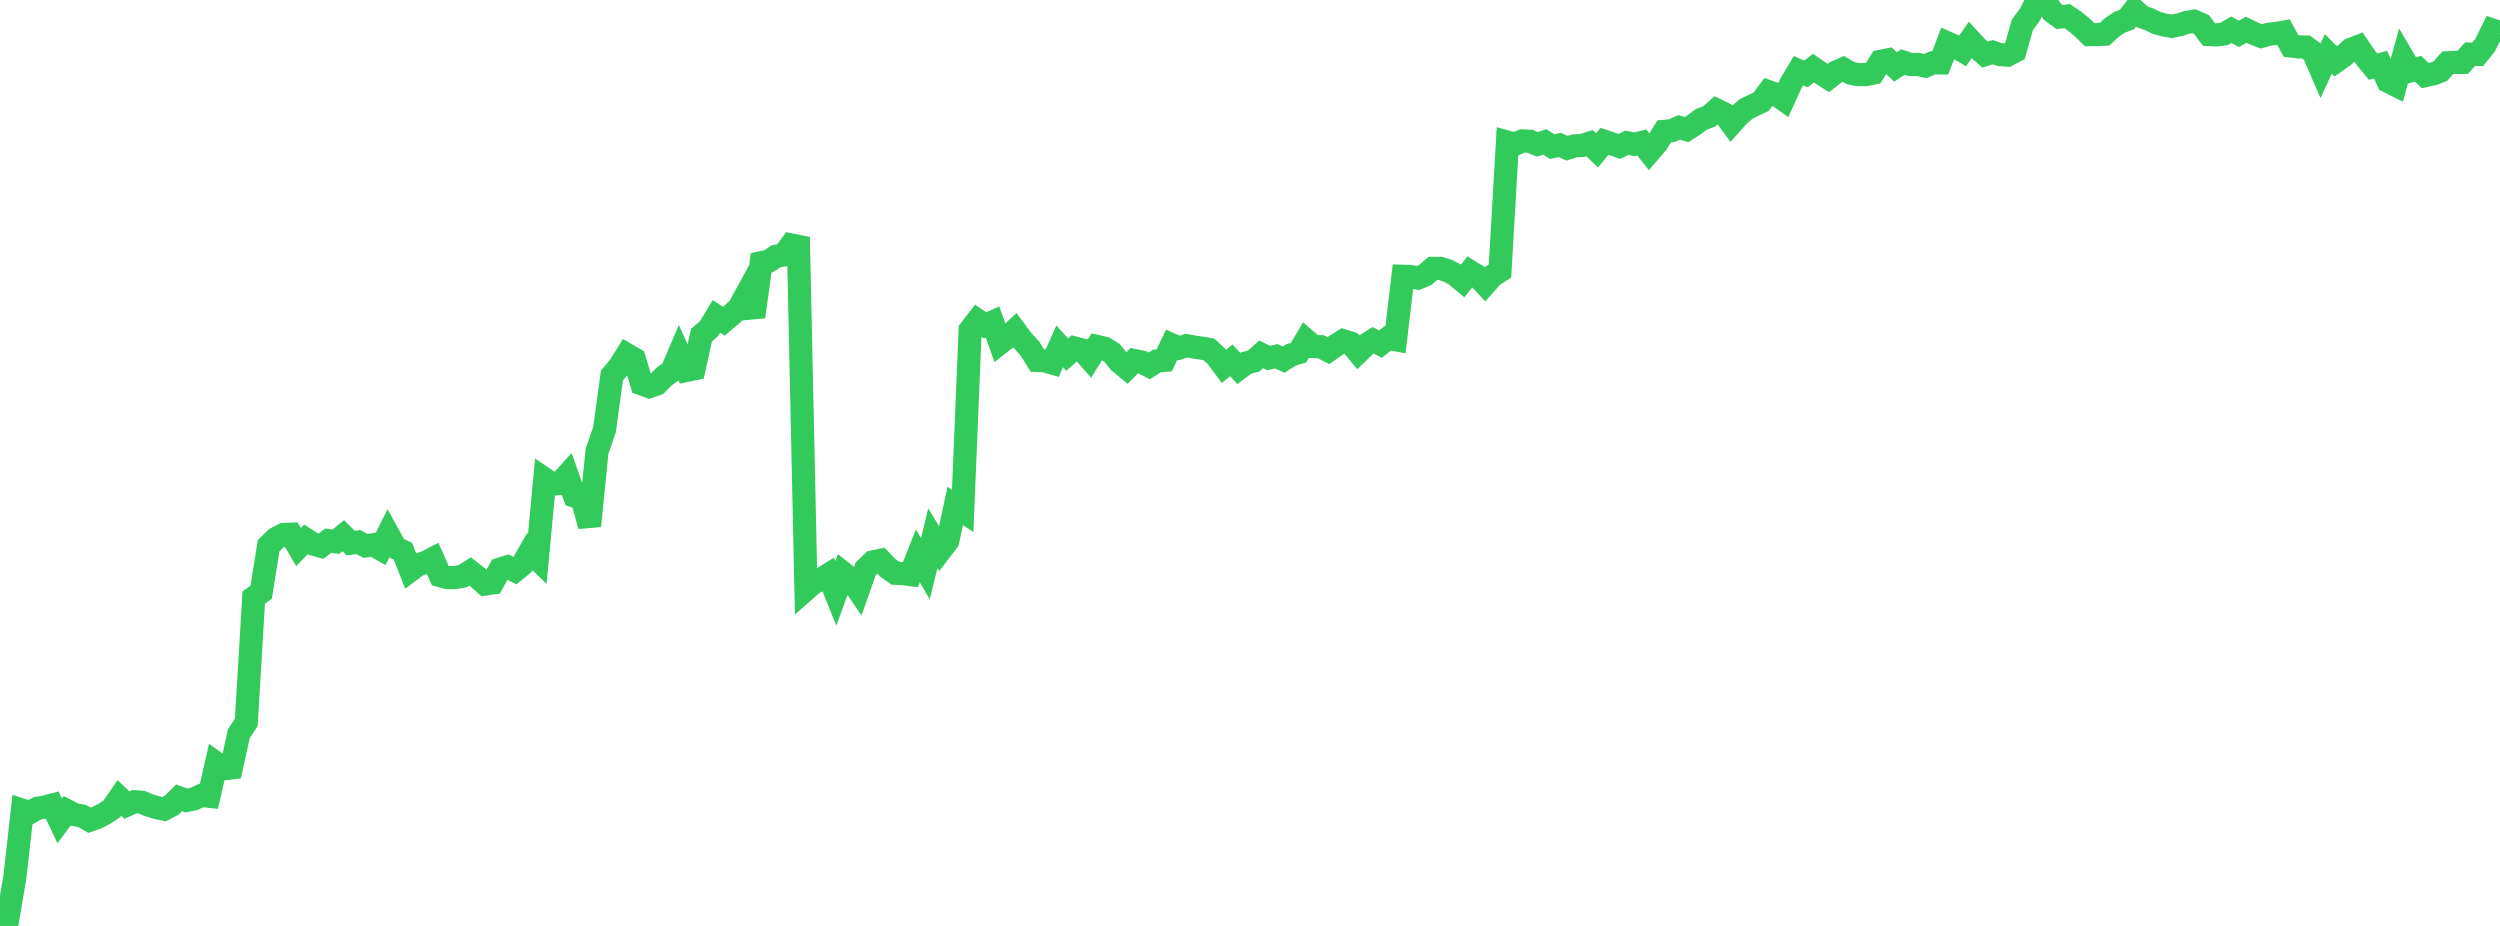 <?xml version="1.0" standalone="no"?>
<!DOCTYPE svg PUBLIC "-//W3C//DTD SVG 1.1//EN" "http://www.w3.org/Graphics/SVG/1.1/DTD/svg11.dtd">

<svg width="135" height="50" viewBox="0 0 135 50" preserveAspectRatio="none" 
  xmlns="http://www.w3.org/2000/svg"
  xmlns:xlink="http://www.w3.org/1999/xlink">


<polyline points="0.0, 50.0 0.403, 49.71 0.806, 47.343 1.209, 43.751 1.612, 43.881 2.015, 43.651 2.418, 43.58 2.821, 43.474 3.224, 44.327 3.627, 43.784 4.03, 43.993 4.433, 44.063 4.836, 44.293 5.239, 44.151 5.642, 43.939 6.045, 43.674 6.448, 43.086 6.851, 43.474 7.254, 43.295 7.657, 43.319 8.06, 43.489 8.463, 43.611 8.866, 43.696 9.269, 43.484 9.672, 43.081 10.075, 43.225 10.478, 43.141 10.881, 42.953 11.284, 42.998 11.687, 41.223 12.09, 41.514 12.493, 41.465 12.896, 39.627 13.299, 39.003 13.701, 32.271 14.104, 31.978 14.507, 29.463 14.91, 29.075 15.313, 28.865 15.716, 28.848 16.119, 29.545 16.522, 29.127 16.925, 29.386 17.328, 29.495 17.731, 29.195 18.134, 29.255 18.537, 28.928 18.94, 29.33 19.343, 29.27 19.746, 29.479 20.149, 29.415 20.552, 29.645 20.955, 28.84 21.358, 29.574 21.761, 29.774 22.164, 30.8 22.567, 30.499 22.97, 30.378 23.373, 30.169 23.776, 31.083 24.179, 31.192 24.582, 31.186 24.985, 31.112 25.388, 30.857 25.791, 31.176 26.194, 31.537 26.597, 31.477 27.0, 30.735 27.403, 30.608 27.806, 30.815 28.209, 30.488 28.612, 29.786 29.015, 30.175 29.418, 25.871 29.821, 26.146 30.224, 26.102 30.627, 25.658 31.03, 26.795 31.433, 26.935 31.836, 28.402 32.239, 24.365 32.642, 23.208 33.045, 20.276 33.448, 19.794 33.851, 19.151 34.254, 19.389 34.657, 20.731 35.06, 20.879 35.463, 20.739 35.866, 20.331 36.269, 20.043 36.672, 19.104 37.075, 20.001 37.478, 19.916 37.881, 18.098 38.284, 17.747 38.687, 17.081 39.09, 17.345 39.493, 17.005 39.896, 16.639 40.299, 15.9 40.701, 17.104 41.104, 14.188 41.507, 14.105 41.91, 13.839 42.313, 13.77 42.716, 13.228 43.119, 13.308 43.522, 31.828 43.925, 31.474 44.328, 31.285 44.731, 31.035 45.134, 32.041 45.537, 30.946 45.94, 31.266 46.343, 31.862 46.746, 30.715 47.149, 30.339 47.552, 30.256 47.955, 30.672 48.358, 30.958 48.761, 30.976 49.164, 31.027 49.567, 30.013 49.97, 30.711 50.373, 29.067 50.776, 29.734 51.179, 29.206 51.582, 27.32 51.985, 27.591 52.388, 17.817 52.791, 17.296 53.194, 17.567 53.597, 17.39 54.0, 18.524 54.403, 18.207 54.806, 17.836 55.209, 18.381 55.612, 18.816 56.015, 19.467 56.418, 19.484 56.821, 19.601 57.224, 18.703 57.627, 19.147 58.03, 18.793 58.433, 18.896 58.836, 19.355 59.239, 18.71 59.642, 18.801 60.045, 19.051 60.448, 19.551 60.851, 19.882 61.254, 19.471 61.657, 19.553 62.06, 19.76 62.463, 19.495 62.866, 19.462 63.269, 18.616 63.672, 18.795 64.075, 18.664 64.478, 18.742 64.881, 18.799 65.284, 18.866 65.687, 19.241 66.09, 19.784 66.493, 19.457 66.896, 19.901 67.299, 19.599 67.701, 19.498 68.104, 19.133 68.507, 19.335 68.91, 19.237 69.313, 19.421 69.716, 19.165 70.119, 19.044 70.522, 18.366 70.925, 18.715 71.328, 18.722 71.731, 18.934 72.134, 18.654 72.537, 18.402 72.94, 18.529 73.343, 19.019 73.746, 18.628 74.149, 18.377 74.552, 18.582 74.955, 18.261 75.358, 18.34 75.761, 14.919 76.164, 14.932 76.567, 15.015 76.97, 14.846 77.373, 14.492 77.776, 14.493 78.179, 14.62 78.582, 14.833 78.985, 15.169 79.388, 14.666 79.791, 14.915 80.194, 15.347 80.597, 14.894 81.0, 14.633 81.403, 7.675 81.806, 7.786 82.209, 7.61 82.612, 7.626 83.015, 7.797 83.418, 7.662 83.821, 7.921 84.224, 7.827 84.627, 8.006 85.03, 7.875 85.433, 7.858 85.836, 7.73 86.239, 8.124 86.642, 7.632 87.045, 7.766 87.448, 7.906 87.851, 7.706 88.254, 7.793 88.657, 7.694 89.06, 8.206 89.463, 7.738 89.866, 7.094 90.269, 7.058 90.672, 6.88 91.075, 6.999 91.478, 6.741 91.881, 6.441 92.284, 6.293 92.687, 5.939 93.09, 6.134 93.493, 6.672 93.896, 6.221 94.299, 5.876 94.701, 5.683 95.104, 5.49 95.507, 4.953 95.91, 5.095 96.313, 5.378 96.716, 4.487 97.119, 3.818 97.522, 3.995 97.925, 3.679 98.328, 3.953 98.731, 4.214 99.134, 3.899 99.537, 3.721 99.94, 3.952 100.343, 4.031 100.746, 4.028 101.149, 3.949 101.552, 3.313 101.955, 3.233 102.358, 3.615 102.761, 3.349 103.164, 3.484 103.567, 3.48 103.97, 3.569 104.373, 3.391 104.776, 3.396 105.179, 2.328 105.582, 2.507 105.985, 2.746 106.388, 2.165 106.791, 2.601 107.194, 2.947 107.597, 2.819 108.0, 2.949 108.403, 2.978 108.806, 2.766 109.209, 1.338 109.612, 0.795 110.015, 0.0 110.418, 0.024 110.821, 0.63 111.224, 0.923 111.627, 0.869 112.03, 1.146 112.433, 1.472 112.836, 1.871 113.239, 1.866 113.642, 1.848 114.045, 1.48 114.448, 1.209 114.851, 1.056 115.254, 0.545 115.657, 0.9 116.06, 1.042 116.463, 1.24 116.866, 1.35 117.269, 1.424 117.672, 1.34 118.075, 1.214 118.478, 1.145 118.881, 1.325 119.284, 1.865 119.687, 1.884 120.09, 1.836 120.493, 1.606 120.896, 1.828 121.299, 1.605 121.701, 1.804 122.104, 1.966 122.507, 1.853 122.91, 1.806 123.313, 1.736 123.716, 2.485 124.119, 2.532 124.522, 2.538 124.925, 2.836 125.328, 3.771 125.731, 2.915 126.134, 3.317 126.537, 3.031 126.94, 2.67 127.343, 2.514 127.746, 3.109 128.149, 3.599 128.552, 3.488 128.955, 4.391 129.358, 4.593 129.761, 3.133 130.164, 3.826 130.567, 3.711 130.97, 4.083 131.373, 3.994 131.776, 3.844 132.179, 3.39 132.582, 3.37 132.985, 3.369 133.388, 2.922 133.791, 2.938 134.194, 2.438 134.597, 1.625 135.0, 1.76" fill="none" stroke="#32ca5b" stroke-width="1.25"/>

</svg>